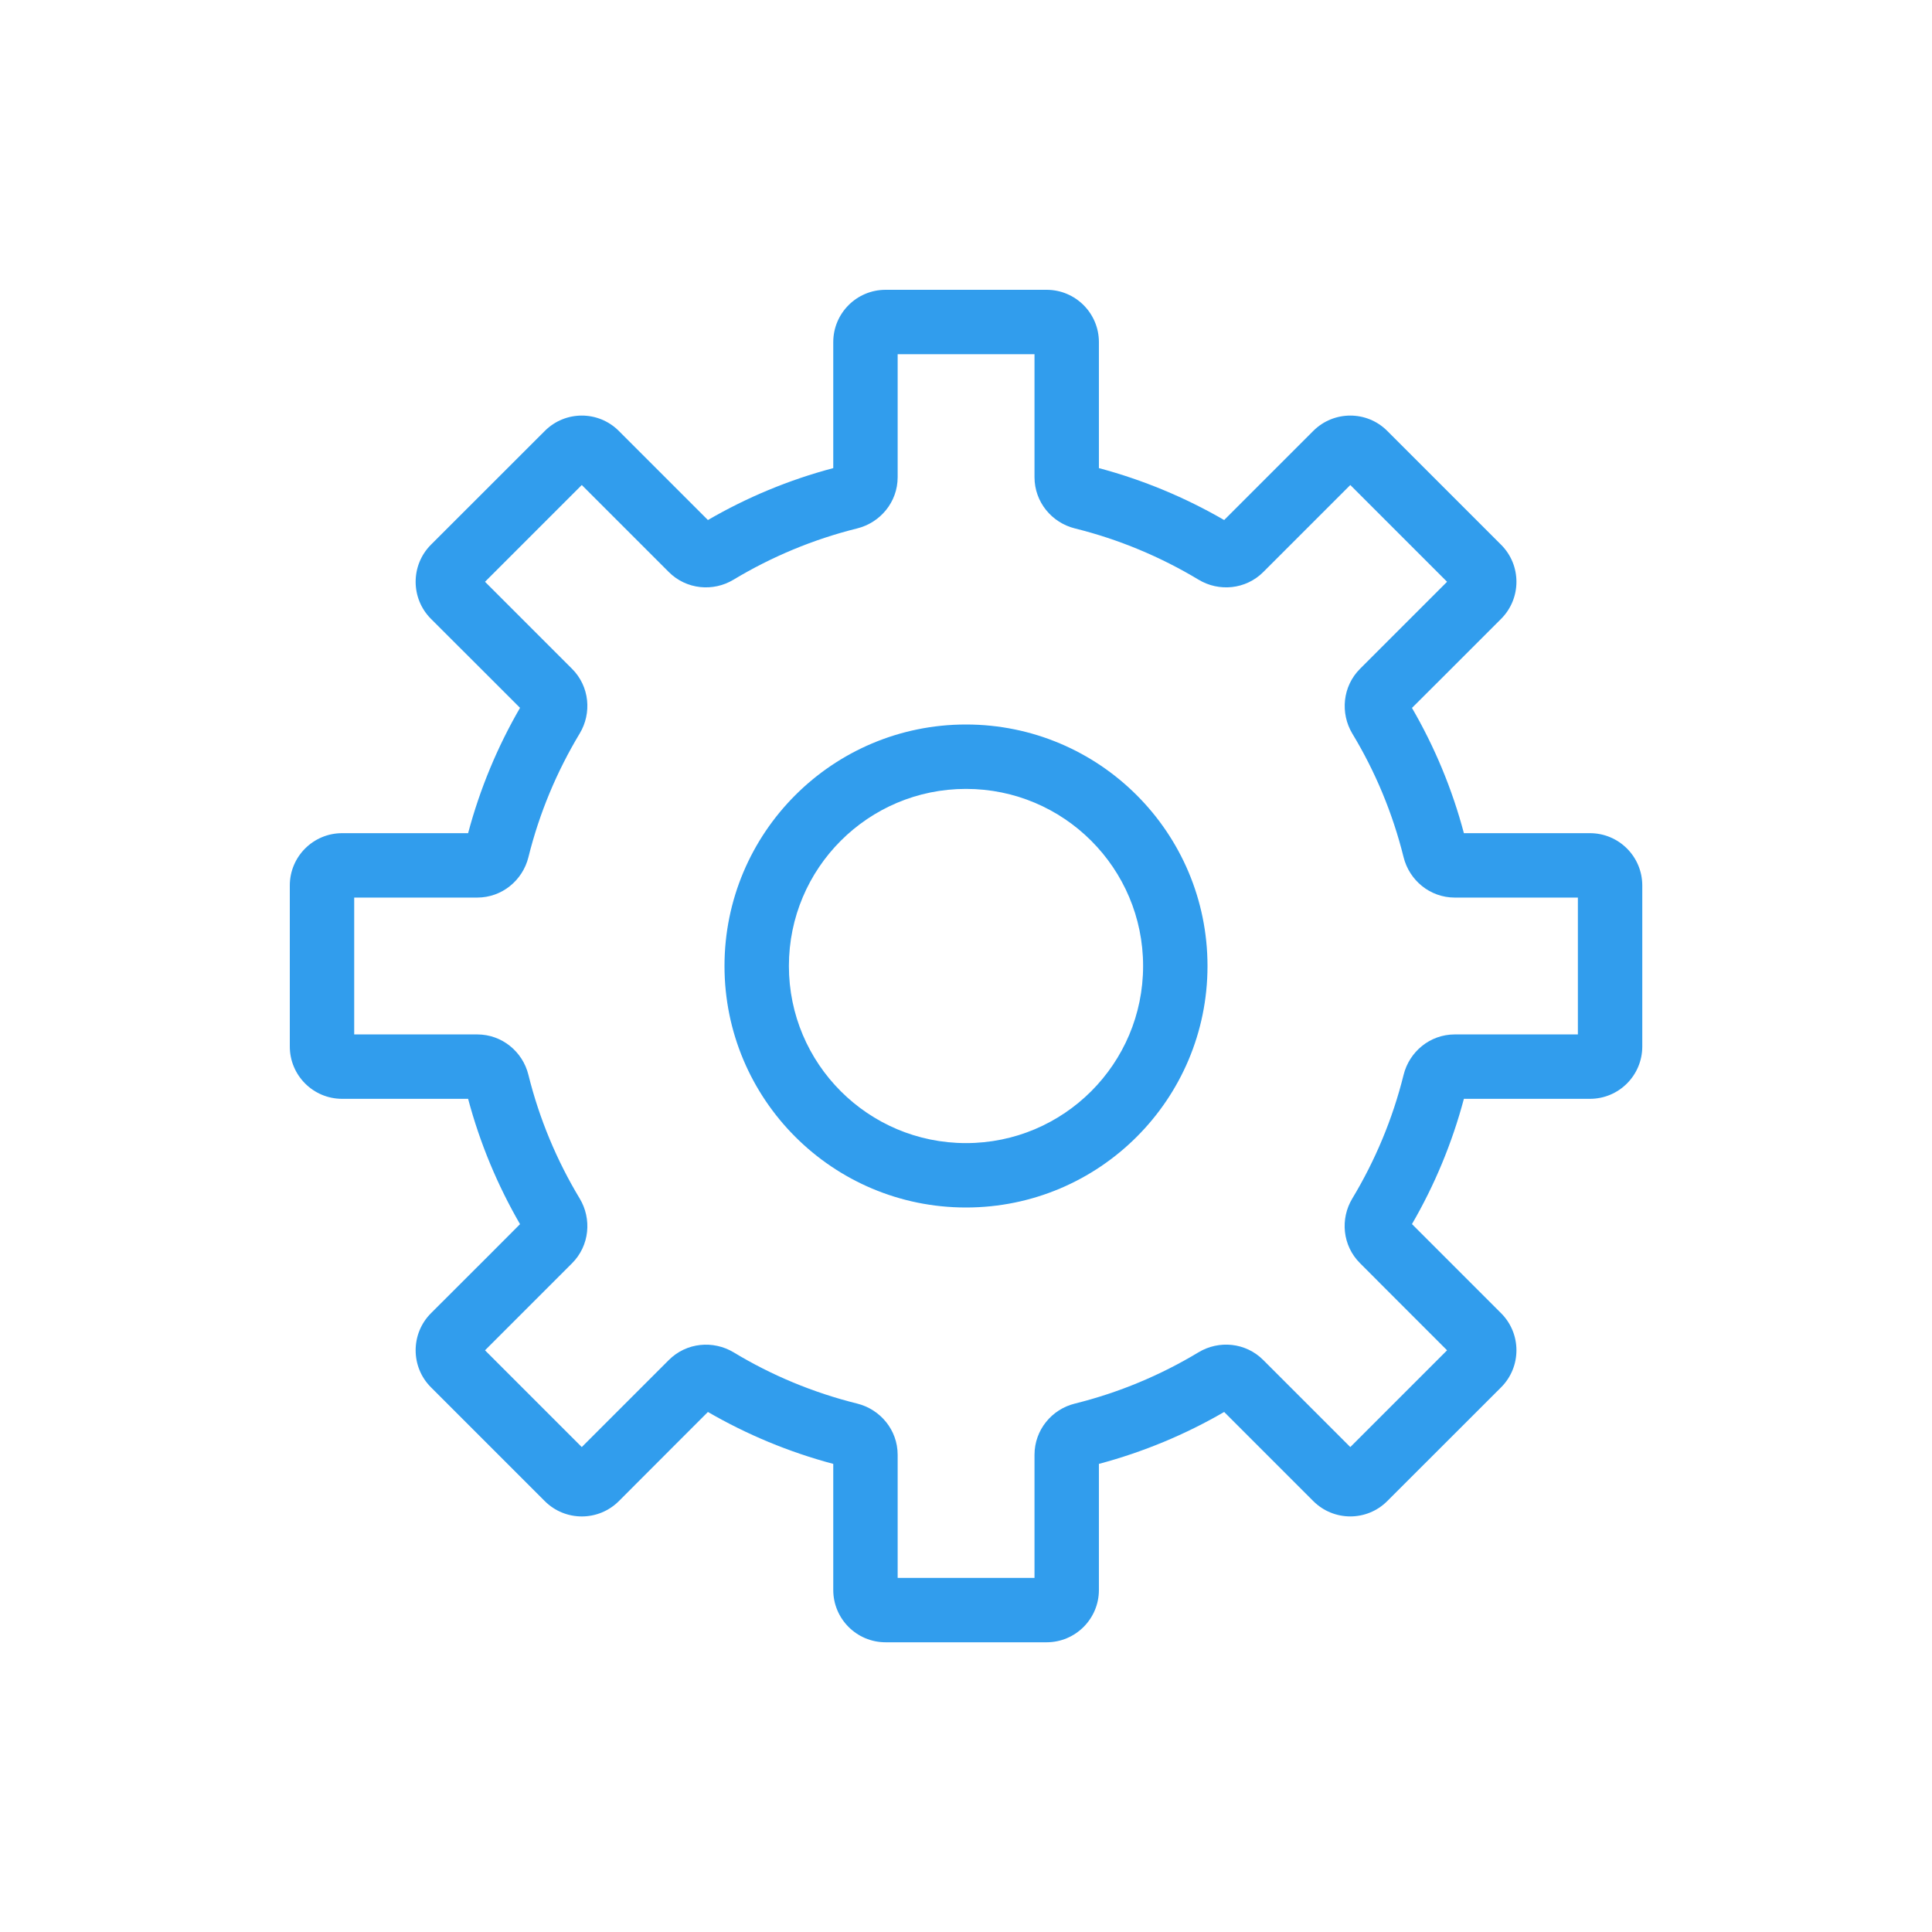 <svg width="24" height="24" viewBox="0 0 24 24" fill="none" xmlns="http://www.w3.org/2000/svg">
<path fill-rule="evenodd" clip-rule="evenodd" d="M11.151 5.25V4.4H12.851V5.25V5.928C12.851 6.238 13.067 6.493 13.352 6.564C13.9 6.7 14.417 6.917 14.889 7.201C15.14 7.353 15.474 7.325 15.693 7.106L16.173 6.626L16.774 6.025L17.976 7.227L17.375 7.828L16.895 8.308C16.676 8.527 16.648 8.861 16.799 9.113C17.084 9.584 17.3 10.101 17.436 10.649C17.507 10.934 17.762 11.15 18.072 11.15H18.751H19.601V12.85H18.751H18.072C17.762 12.85 17.507 13.066 17.436 13.352C17.3 13.9 17.083 14.416 16.799 14.888C16.647 15.139 16.675 15.473 16.895 15.692L17.375 16.173L17.976 16.774L16.774 17.976L16.173 17.375L15.692 16.894C15.473 16.675 15.14 16.647 14.888 16.799C14.417 17.083 13.9 17.3 13.352 17.436C13.067 17.506 12.851 17.762 12.851 18.072V18.751V19.601H11.151V18.751V18.072C11.151 17.762 10.934 17.507 10.649 17.436C10.101 17.3 9.584 17.084 9.113 16.799C8.861 16.648 8.528 16.675 8.308 16.895L7.828 17.375L7.227 17.976L6.025 16.774L6.626 16.173L7.106 15.693C7.325 15.474 7.353 15.14 7.201 14.888C6.917 14.417 6.7 13.9 6.564 13.352C6.494 13.066 6.238 12.85 5.928 12.85H5.25H4.4V11.15H5.25H5.928C6.238 11.15 6.493 10.934 6.564 10.649C6.7 10.1 6.917 9.584 7.201 9.112C7.353 8.86 7.325 8.527 7.106 8.308L6.626 7.828L6.025 7.227L7.227 6.025L7.828 6.626L8.308 7.106C8.527 7.325 8.861 7.353 9.112 7.201C9.584 6.917 10.101 6.7 10.649 6.564C10.934 6.493 11.151 6.238 11.151 5.928V5.25ZM11.001 3.6C10.642 3.6 10.351 3.891 10.351 4.25V5.25V5.815C9.799 5.961 9.276 6.18 8.794 6.46L8.394 6.06L7.687 5.353C7.433 5.099 7.022 5.099 6.768 5.353L5.353 6.767C5.1 7.021 5.1 7.433 5.353 7.687L6.061 8.394L6.46 8.793C6.18 9.276 5.962 9.798 5.815 10.35H5.25H4.25C3.891 10.35 3.6 10.641 3.6 11V13C3.6 13.359 3.891 13.65 4.25 13.65H5.25H5.815C5.962 14.202 6.181 14.725 6.46 15.207L6.061 15.607L5.353 16.314C5.1 16.568 5.1 16.98 5.353 17.233L6.768 18.648C7.022 18.901 7.433 18.901 7.687 18.648L8.394 17.94L8.794 17.54C9.277 17.82 9.799 18.038 10.351 18.185V18.751V19.751C10.351 20.11 10.642 20.401 11.001 20.401H13.001C13.36 20.401 13.651 20.11 13.651 19.751V18.751V18.185C14.202 18.038 14.725 17.82 15.207 17.54L15.607 17.94L16.314 18.647C16.568 18.901 16.98 18.901 17.233 18.647L18.648 17.233C18.901 16.979 18.901 16.568 18.648 16.314L17.941 15.607L17.54 15.206C17.82 14.724 18.038 14.202 18.185 13.65H18.751H19.751C20.11 13.65 20.401 13.359 20.401 13V11C20.401 10.641 20.11 10.35 19.751 10.35H18.751H18.185C18.039 9.799 17.82 9.276 17.54 8.794L17.941 8.394L18.648 7.687C18.901 7.433 18.901 7.021 18.648 6.768L17.233 5.353C16.98 5.099 16.568 5.099 16.314 5.353L15.607 6.06L15.207 6.46C14.725 6.181 14.202 5.962 13.651 5.815V5.25V4.25C13.651 3.891 13.36 3.6 13.001 3.6H11.001ZM12 14.2C13.215 14.2 14.2 13.215 14.2 12C14.2 10.785 13.215 9.8 12 9.8C10.785 9.8 9.8 10.785 9.8 12C9.8 13.215 10.785 14.2 12 14.2ZM15 12C15 10.343 13.657 9 12 9C10.343 9 9 10.343 9 12C9 13.657 10.343 15 12 15C13.657 15 15 13.657 15 12Z" fill="#319DED"/>
</svg>
